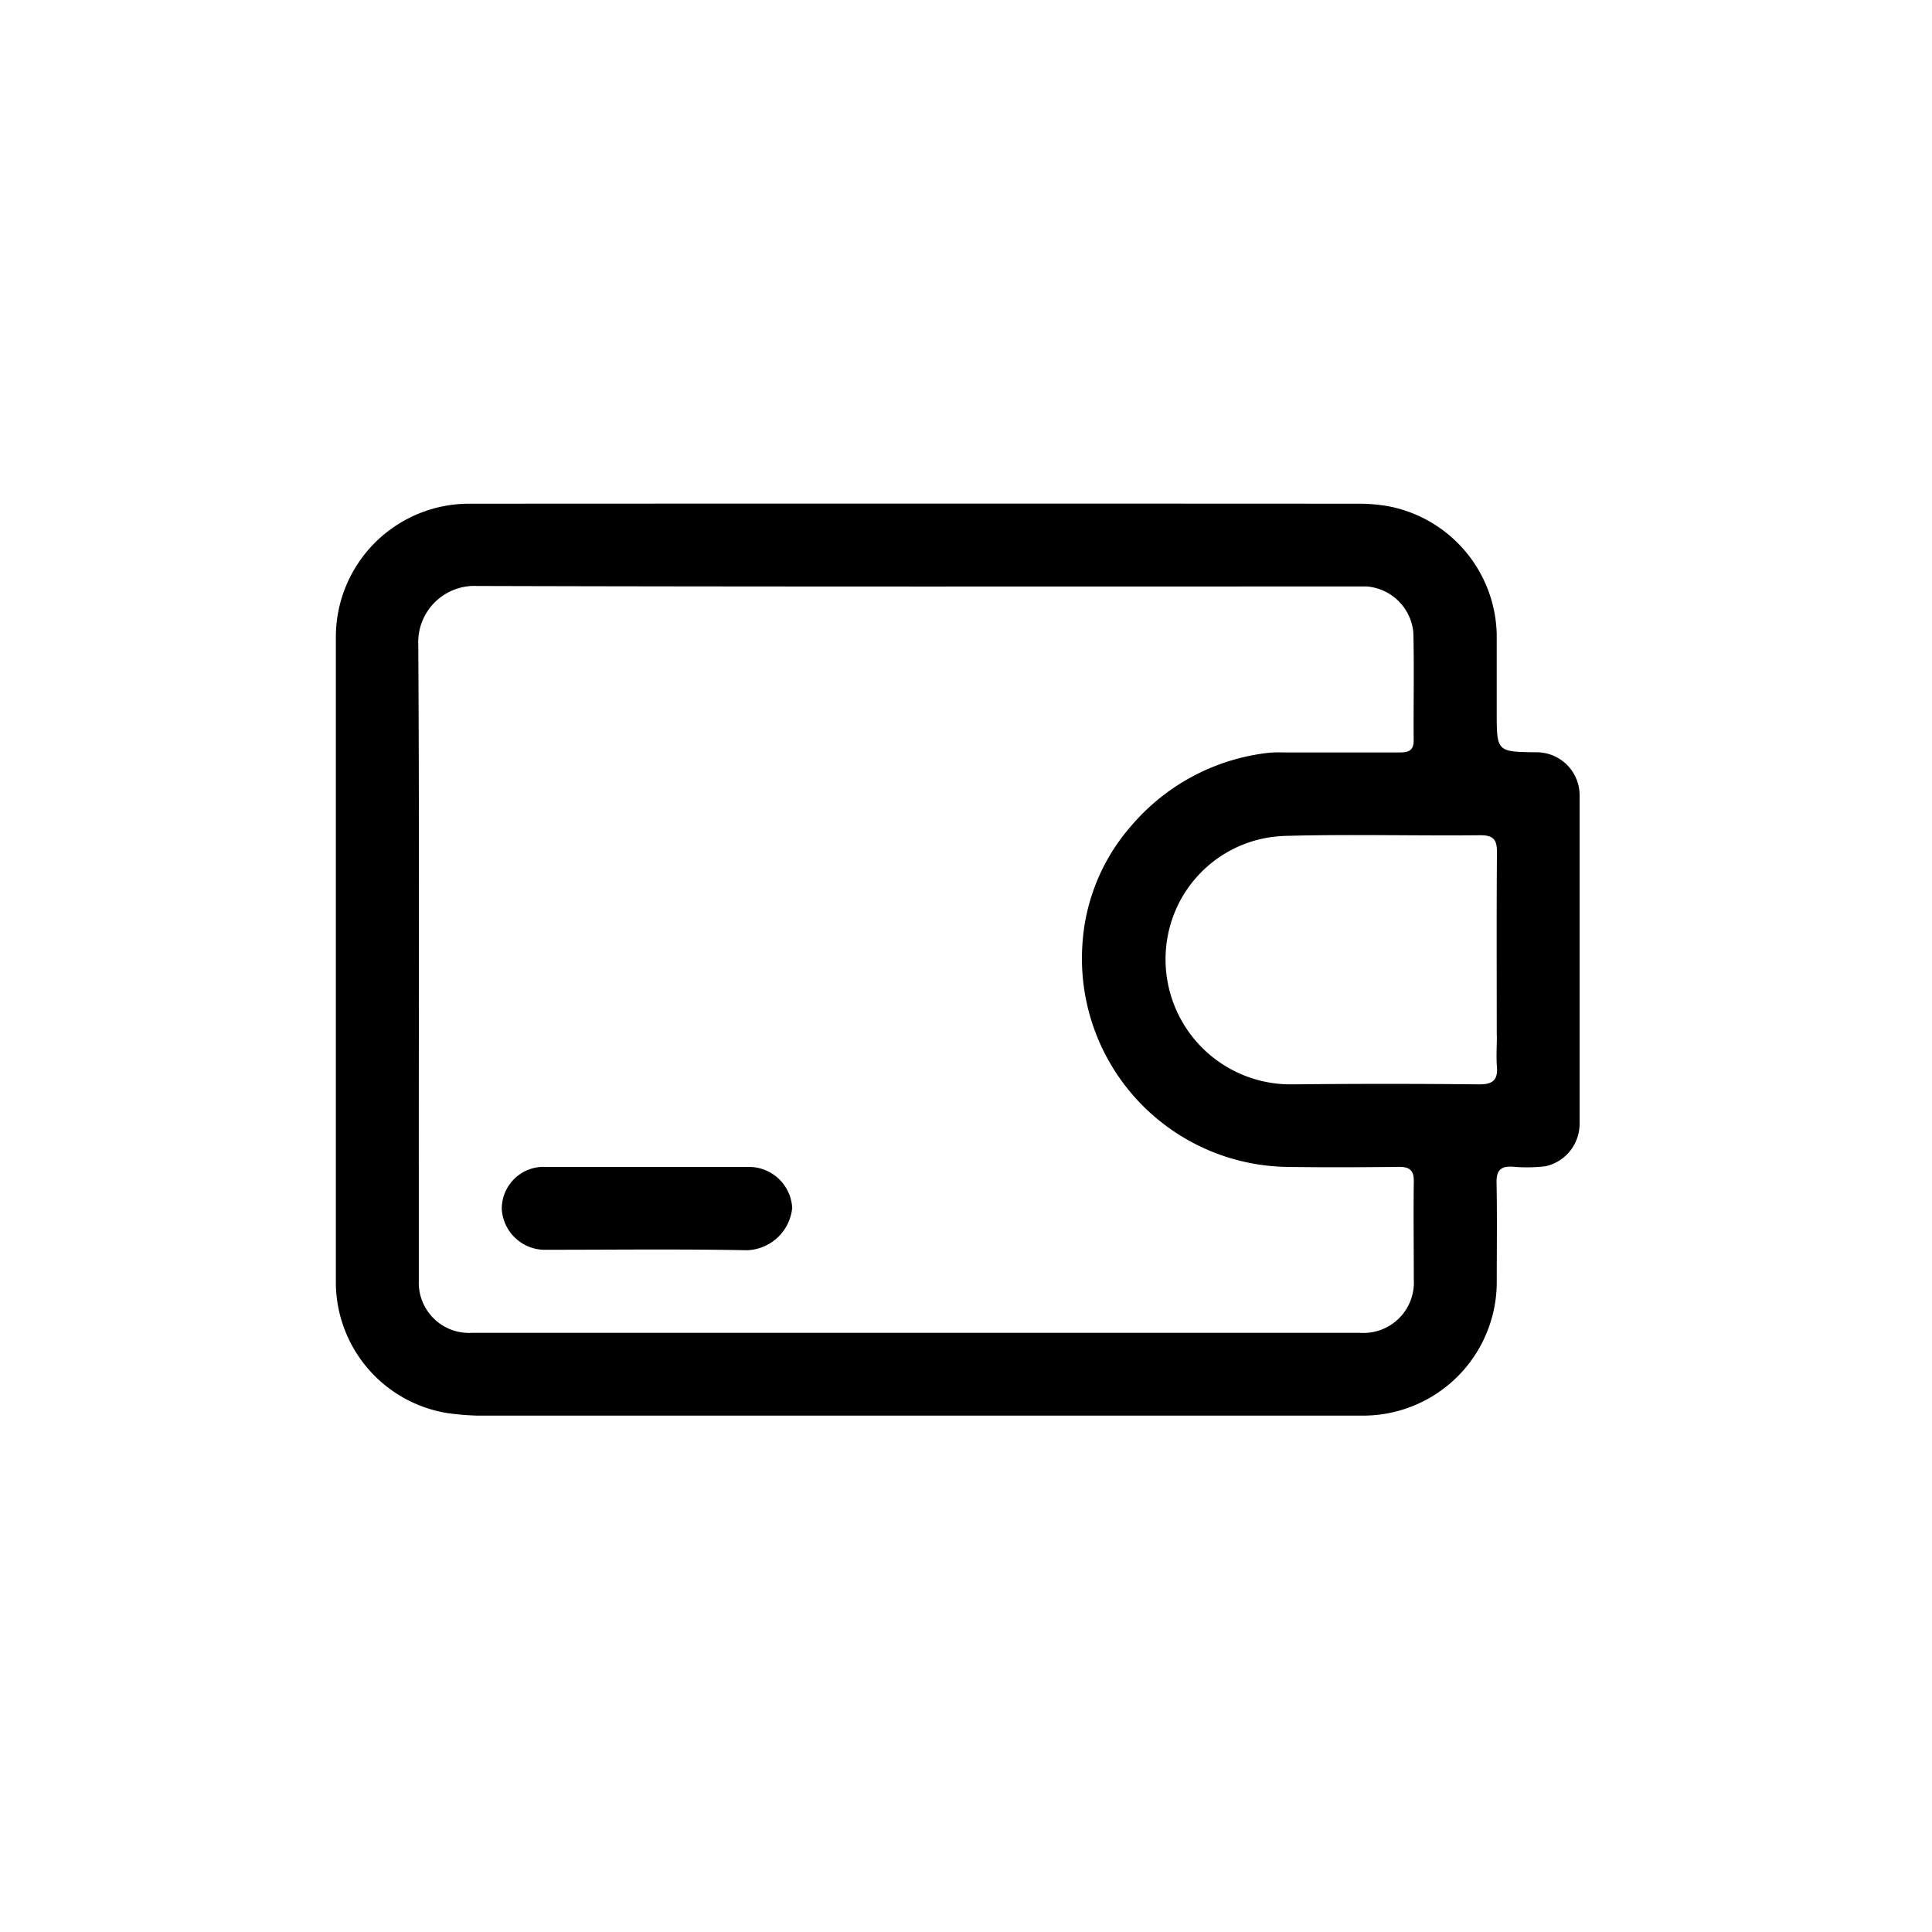 <svg xmlns="http://www.w3.org/2000/svg" width="50" height="50" viewBox="0 0 50 50">
  <g id="s_pay_diposit" transform="translate(16310 19473)">
    <circle id="Ellipse_568" data-name="Ellipse 568" cx="25" cy="25" r="25" transform="translate(-16310 -19473)" fill="none"/>
    <g id="pay_diposit" transform="translate(-16301.802 -19464.547)">
      <rect id="Rectangle_2204" data-name="Rectangle 2204" width="34" height="34" transform="translate(-0.198 -0.454)" fill="none"/>
      <g id="Group_13496" data-name="Group 13496" transform="translate(0.494 4.579)">
        <path id="Path_28723" data-name="Path 28723" d="M0,23.634c0,4.183,0,8.331,0,12.479a3.436,3.436,0,0,0,2.887,3.334,6.809,6.809,0,0,0,.777.065q11.46,0,22.919,0a3.459,3.459,0,0,0,3.461-3.459c0-.858.011-1.717-.005-2.575-.006-.317.113-.426.419-.408a4.011,4.011,0,0,0,.856-.013,1.127,1.127,0,0,0,.874-1.11q0-4.237,0-8.474a1.113,1.113,0,0,0-1.122-1.128c-1.023-.012-1.023-.012-1.023-1.047q0-1,0-2a3.454,3.454,0,0,0-2.79-3.318,4.433,4.433,0,0,0-.741-.068q-11.513-.006-23.027,0A3.45,3.45,0,0,0,0,19.379c0,1.406,0,2.813,0,4.255m2.146,9.406c0-4.494.015-8.987-.013-13.481a1.456,1.456,0,0,1,1.525-1.518c7.581.022,15.161.012,22.742.013.1,0,.191,0,.286,0a1.316,1.316,0,0,1,1.2,1.2c.022.929,0,1.859.008,2.789,0,.271-.153.307-.37.306-1.013,0-2.026,0-3.04,0a2.619,2.619,0,0,0-.357.011,5.467,5.467,0,0,0-3.545,1.892,5.122,5.122,0,0,0-1.261,3.067,5.392,5.392,0,0,0,5.268,5.756c.977.015,1.955.01,2.932,0,.279,0,.38.1.376.377-.011.846,0,1.692,0,2.539a1.305,1.305,0,0,1-1.387,1.379q-11.5,0-22.992,0a1.3,1.3,0,0,1-1.371-1.359c0-.965,0-1.931,0-2.968m27.9-3.363c0,.262-.019.526,0,.785.032.356-.1.478-.462.474q-2.411-.025-4.823,0a3.236,3.236,0,0,1-3.233-3.839,3.179,3.179,0,0,1,3.023-2.59c1.69-.049,3.382,0,5.073-.018.338,0,.426.123.424.44-.012,1.56-.005,3.12-.005,4.751" transform="translate(0 -15.908)"/>
        <path id="Path_28724" data-name="Path 28724" d="M17.035,62.573c-1.429,0-2.823,0-4.217,0a1.083,1.083,0,0,0-1.147,1.092,1.12,1.12,0,0,0,1.161,1.052c1.727,0,3.455-.021,5.182.012a1.217,1.217,0,0,0,1.173-1.094,1.121,1.121,0,0,0-1.151-1.062c-.322,0-.643,0-1,0" transform="translate(-7.377 -45.405)"/>
      </g>
    </g>
  </g>
</svg>
